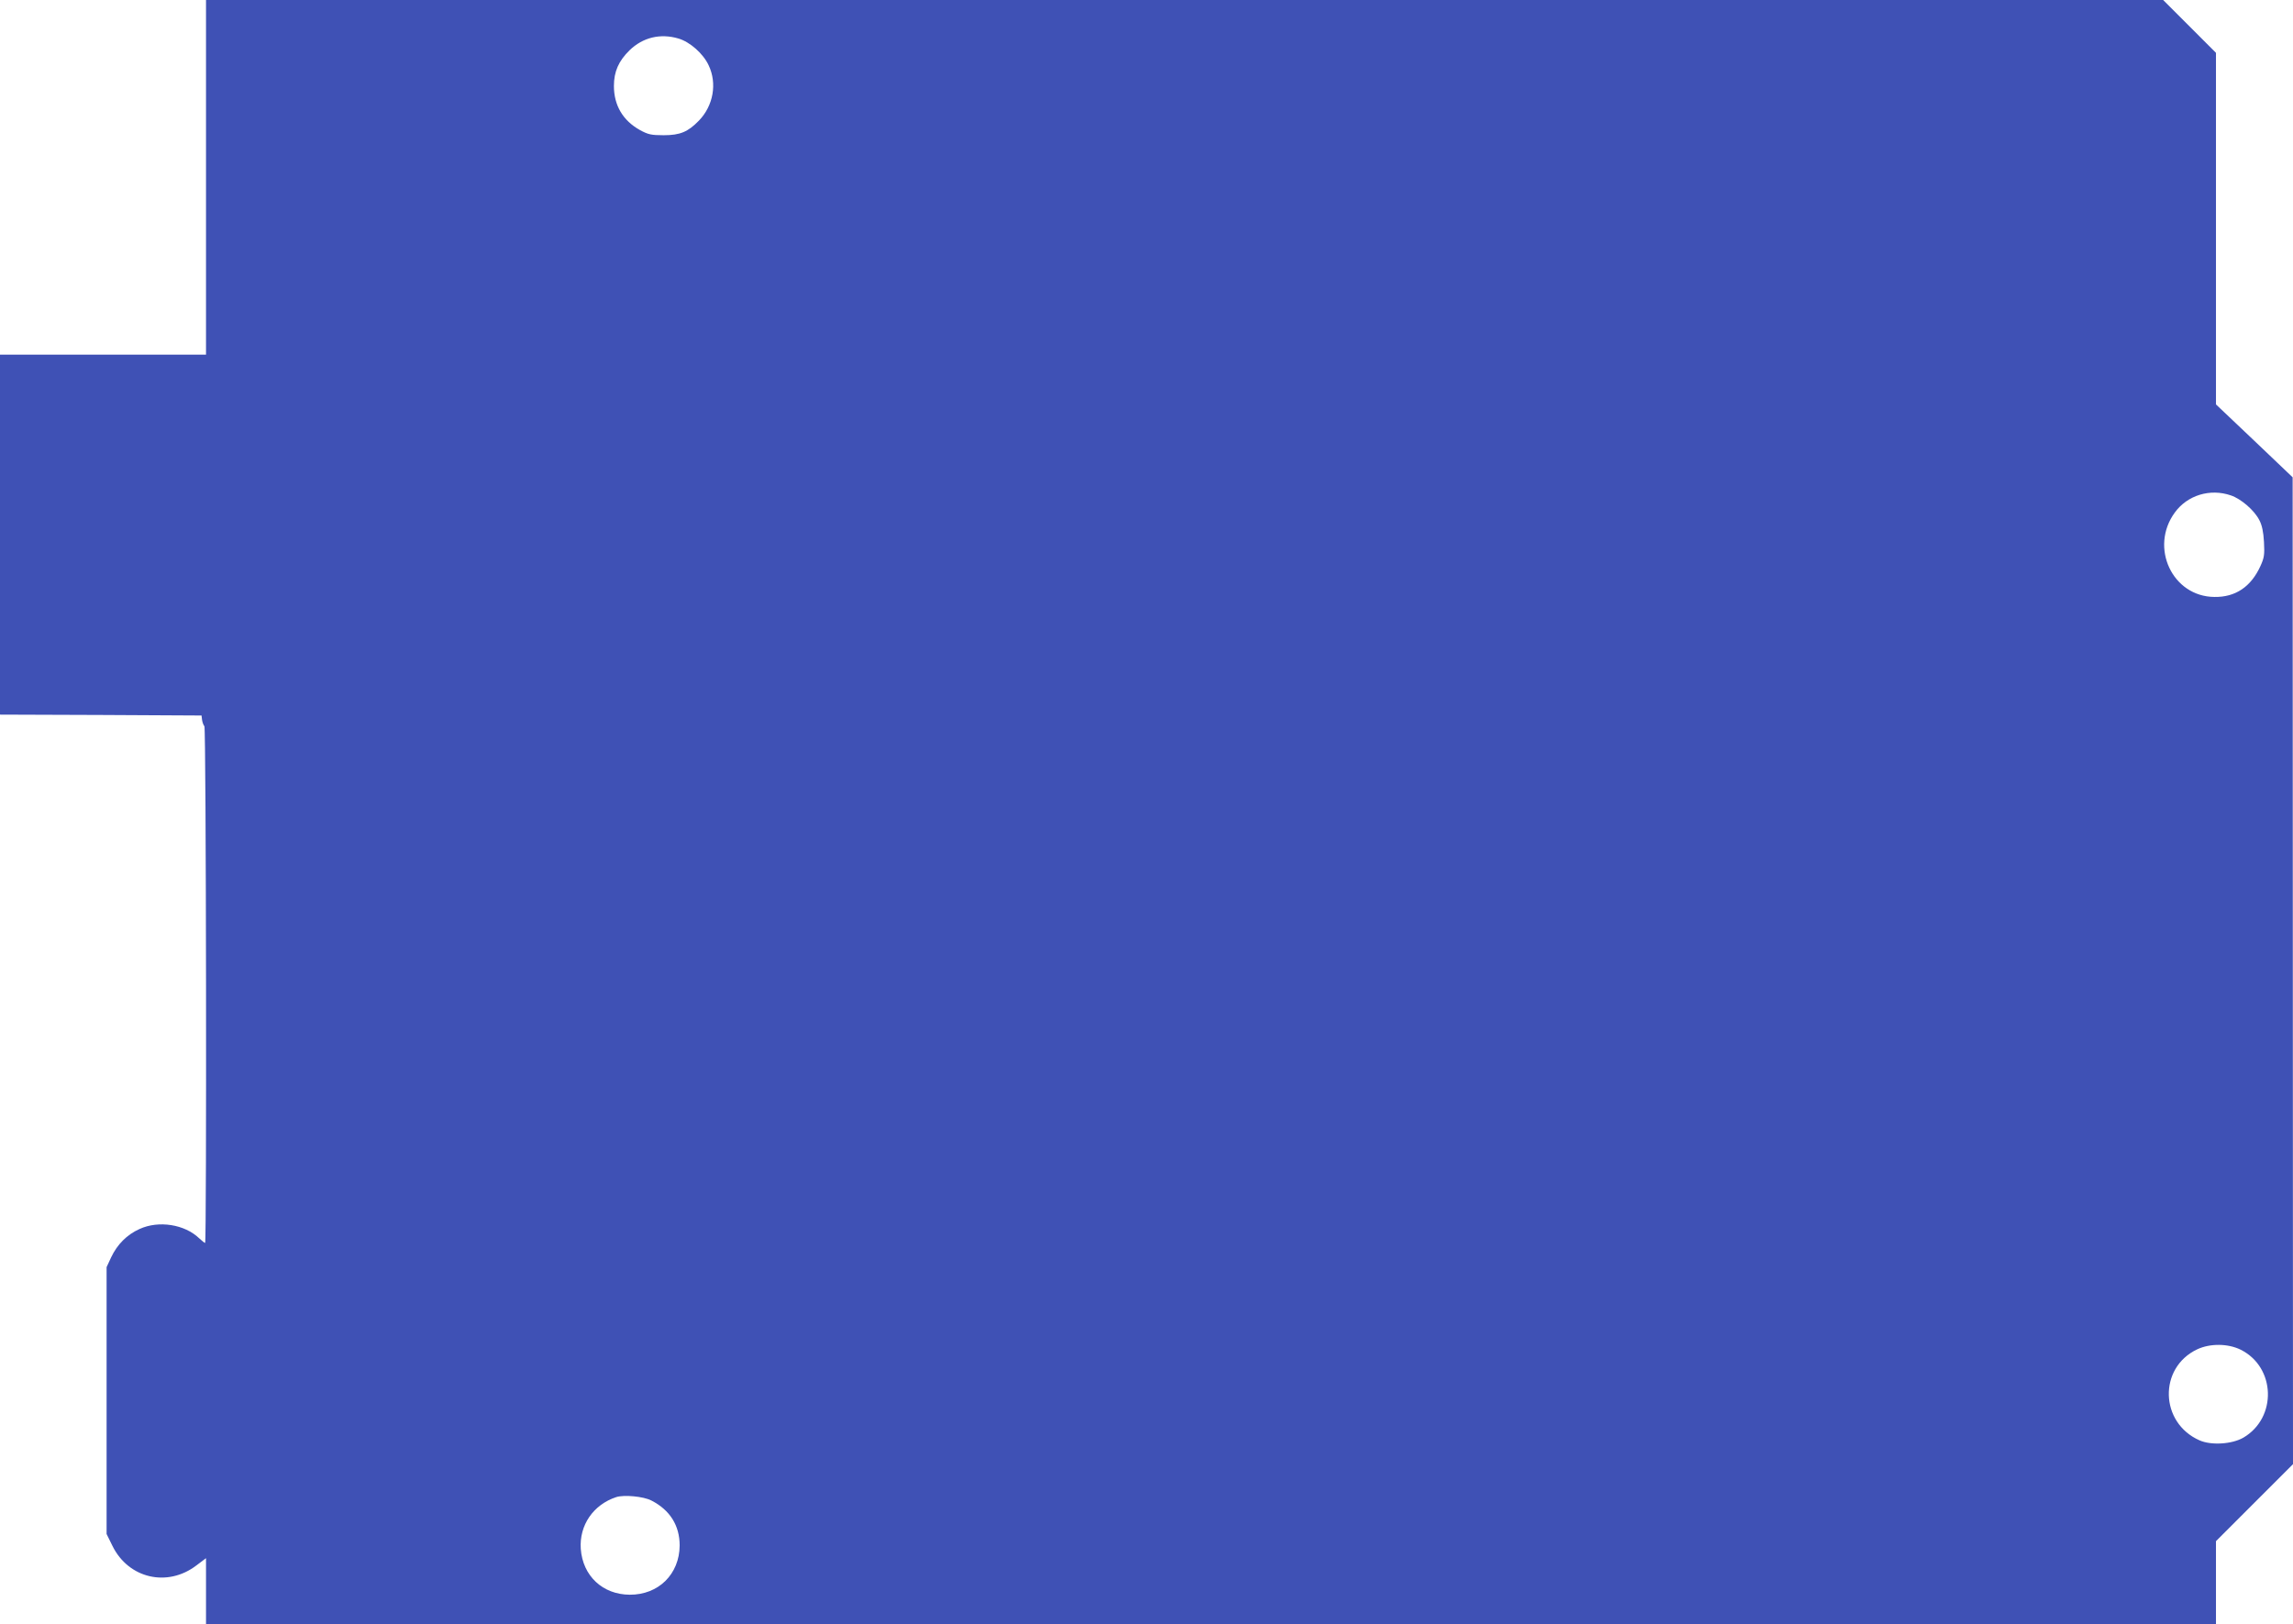 <?xml version="1.0" standalone="no"?>
<!DOCTYPE svg PUBLIC "-//W3C//DTD SVG 20010904//EN"
 "http://www.w3.org/TR/2001/REC-SVG-20010904/DTD/svg10.dtd">
<svg version="1.0" xmlns="http://www.w3.org/2000/svg"
 width="1280pt" height="907pt" viewBox="0 0 1280 907"
 preserveAspectRatio="xMidYMid meet">
<g transform="translate(0,907) scale(0.1,-0.1)"
fill="#3f51b5" stroke="none">
<path d="M1150 8080 l0 -990 -575 0 -575 0 0 -1005 0 -1005 563 -2 562 -3 3
-25 c2 -14 8 -29 13 -35 10 -10 13 -2885 4 -2885 -3 0 -18 12 -33 26 -81 78
-226 101 -333 52 -71 -32 -124 -86 -158 -157 l-26 -56 0 -745 0 -745 33 -67
c90 -182 307 -232 469 -108 l53 40 0 -185 0 -185 5610 0 5610 0 0 233 0 232
215 215 215 215 -1 2755 -1 2755 -214 204 -214 203 0 982 0 981 -148 148 -147
147 -5463 0 -5462 0 0 -990z m2637 775 c65 -19 139 -85 169 -150 48 -101 26
-225 -54 -308 -61 -63 -105 -82 -197 -82 -70 0 -87 4 -133 29 -95 53 -145 138
-145 246 0 80 26 139 87 199 74 72 172 96 273 66z m8666 -2551 c57 -19 131
-83 159 -138 15 -28 23 -66 26 -122 4 -72 1 -89 -20 -135 -53 -116 -140 -174
-257 -172 -234 2 -363 276 -221 471 70 97 197 136 313 96z m55 -4770 c196 -98
204 -380 15 -491 -64 -37 -180 -44 -245 -15 -222 98 -230 405 -13 508 72 34
172 33 243 -2z m-8872 -842 c104 -53 158 -140 158 -251 -1 -160 -118 -276
-279 -275 -151 1 -262 105 -273 256 -9 132 70 247 198 289 43 14 152 4 196
-19z"/>
</g>
</svg>
